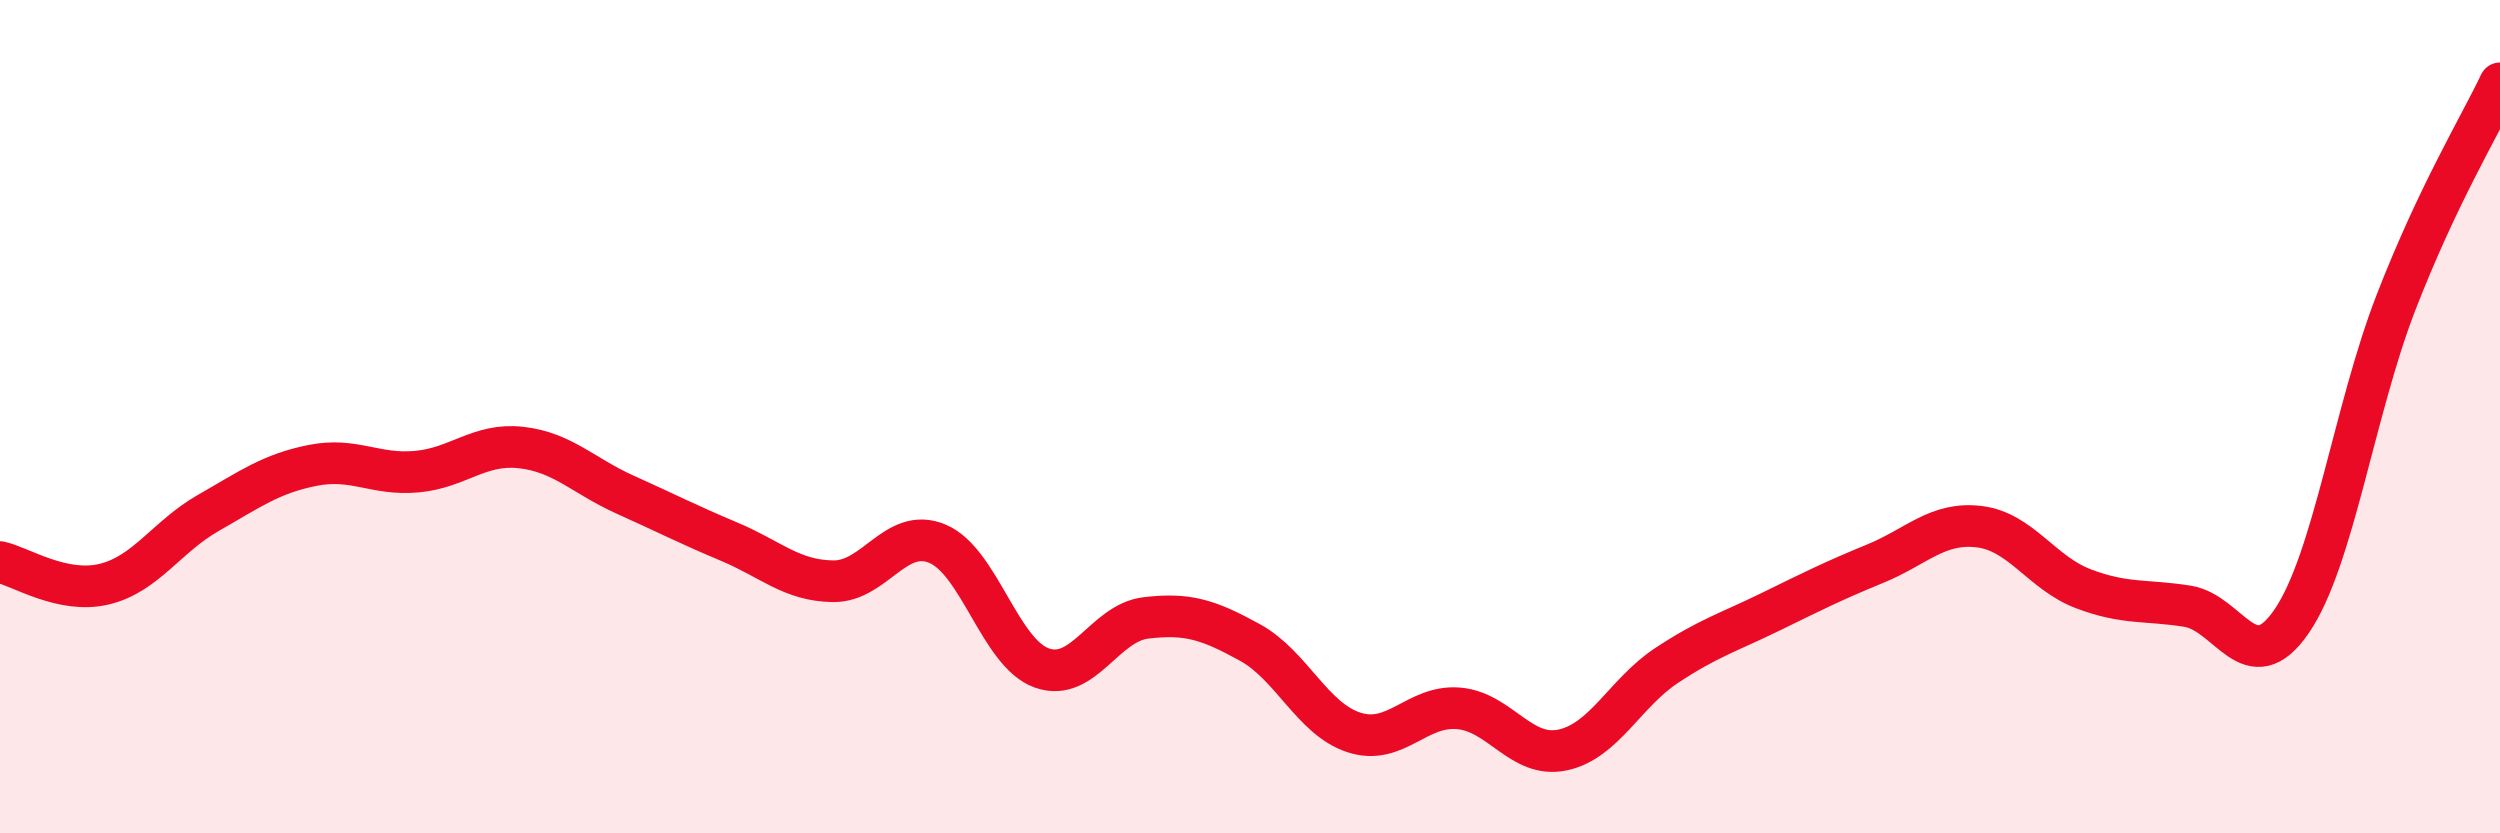 
    <svg width="60" height="20" viewBox="0 0 60 20" xmlns="http://www.w3.org/2000/svg">
      <path
        d="M 0,13.49 C 0.5,13.6 1.5,14.26 2.5,14.02 C 3.5,13.78 4,12.88 5,12.31 C 6,11.74 6.5,11.37 7.5,11.17 C 8.5,10.97 9,11.41 10,11.32 C 11,11.23 11.5,10.63 12.5,10.74 C 13.5,10.85 14,11.42 15,11.87 C 16,12.32 16.5,12.58 17.5,13 C 18.5,13.42 19,13.94 20,13.95 C 21,13.96 21.5,12.63 22.5,13.05 C 23.5,13.47 24,15.67 25,16.03 C 26,16.39 26.5,14.95 27.5,14.83 C 28.5,14.71 29,14.87 30,15.42 C 31,15.97 31.5,17.26 32.5,17.58 C 33.5,17.9 34,16.92 35,17 C 36,17.08 36.5,18.21 37.5,18 C 38.5,17.79 39,16.63 40,15.97 C 41,15.31 41.5,15.17 42.5,14.68 C 43.5,14.19 44,13.94 45,13.53 C 46,13.12 46.5,12.52 47.5,12.64 C 48.5,12.76 49,13.75 50,14.13 C 51,14.51 51.5,14.39 52.5,14.55 C 53.5,14.71 54,16.37 55,14.91 C 56,13.45 56.5,9.85 57.5,7.27 C 58.5,4.69 59.5,3.05 60,2L60 20L0 20Z"
        fill="#EB0A25"
        opacity="0.1"
        stroke-linecap="round"
        stroke-linejoin="round"
      />
      <path
        d="M 0,13.49 C 0.5,13.6 1.5,14.26 2.5,14.02 C 3.5,13.78 4,12.88 5,12.31 C 6,11.74 6.5,11.37 7.5,11.17 C 8.5,10.97 9,11.41 10,11.32 C 11,11.23 11.5,10.63 12.5,10.74 C 13.5,10.85 14,11.42 15,11.87 C 16,12.32 16.5,12.58 17.5,13 C 18.5,13.42 19,13.94 20,13.95 C 21,13.96 21.5,12.63 22.5,13.05 C 23.5,13.47 24,15.67 25,16.03 C 26,16.39 26.5,14.95 27.5,14.83 C 28.5,14.71 29,14.87 30,15.42 C 31,15.97 31.5,17.26 32.5,17.58 C 33.5,17.9 34,16.92 35,17 C 36,17.08 36.5,18.21 37.5,18 C 38.5,17.79 39,16.63 40,15.97 C 41,15.31 41.5,15.17 42.5,14.68 C 43.5,14.19 44,13.94 45,13.53 C 46,13.12 46.5,12.52 47.5,12.64 C 48.5,12.76 49,13.75 50,14.13 C 51,14.51 51.5,14.39 52.5,14.55 C 53.5,14.71 54,16.37 55,14.91 C 56,13.45 56.5,9.85 57.5,7.27 C 58.5,4.69 59.5,3.05 60,2"
        stroke="#EB0A25"
        stroke-width="1"
        fill="none"
        stroke-linecap="round"
        stroke-linejoin="round"
      />
    </svg>
  